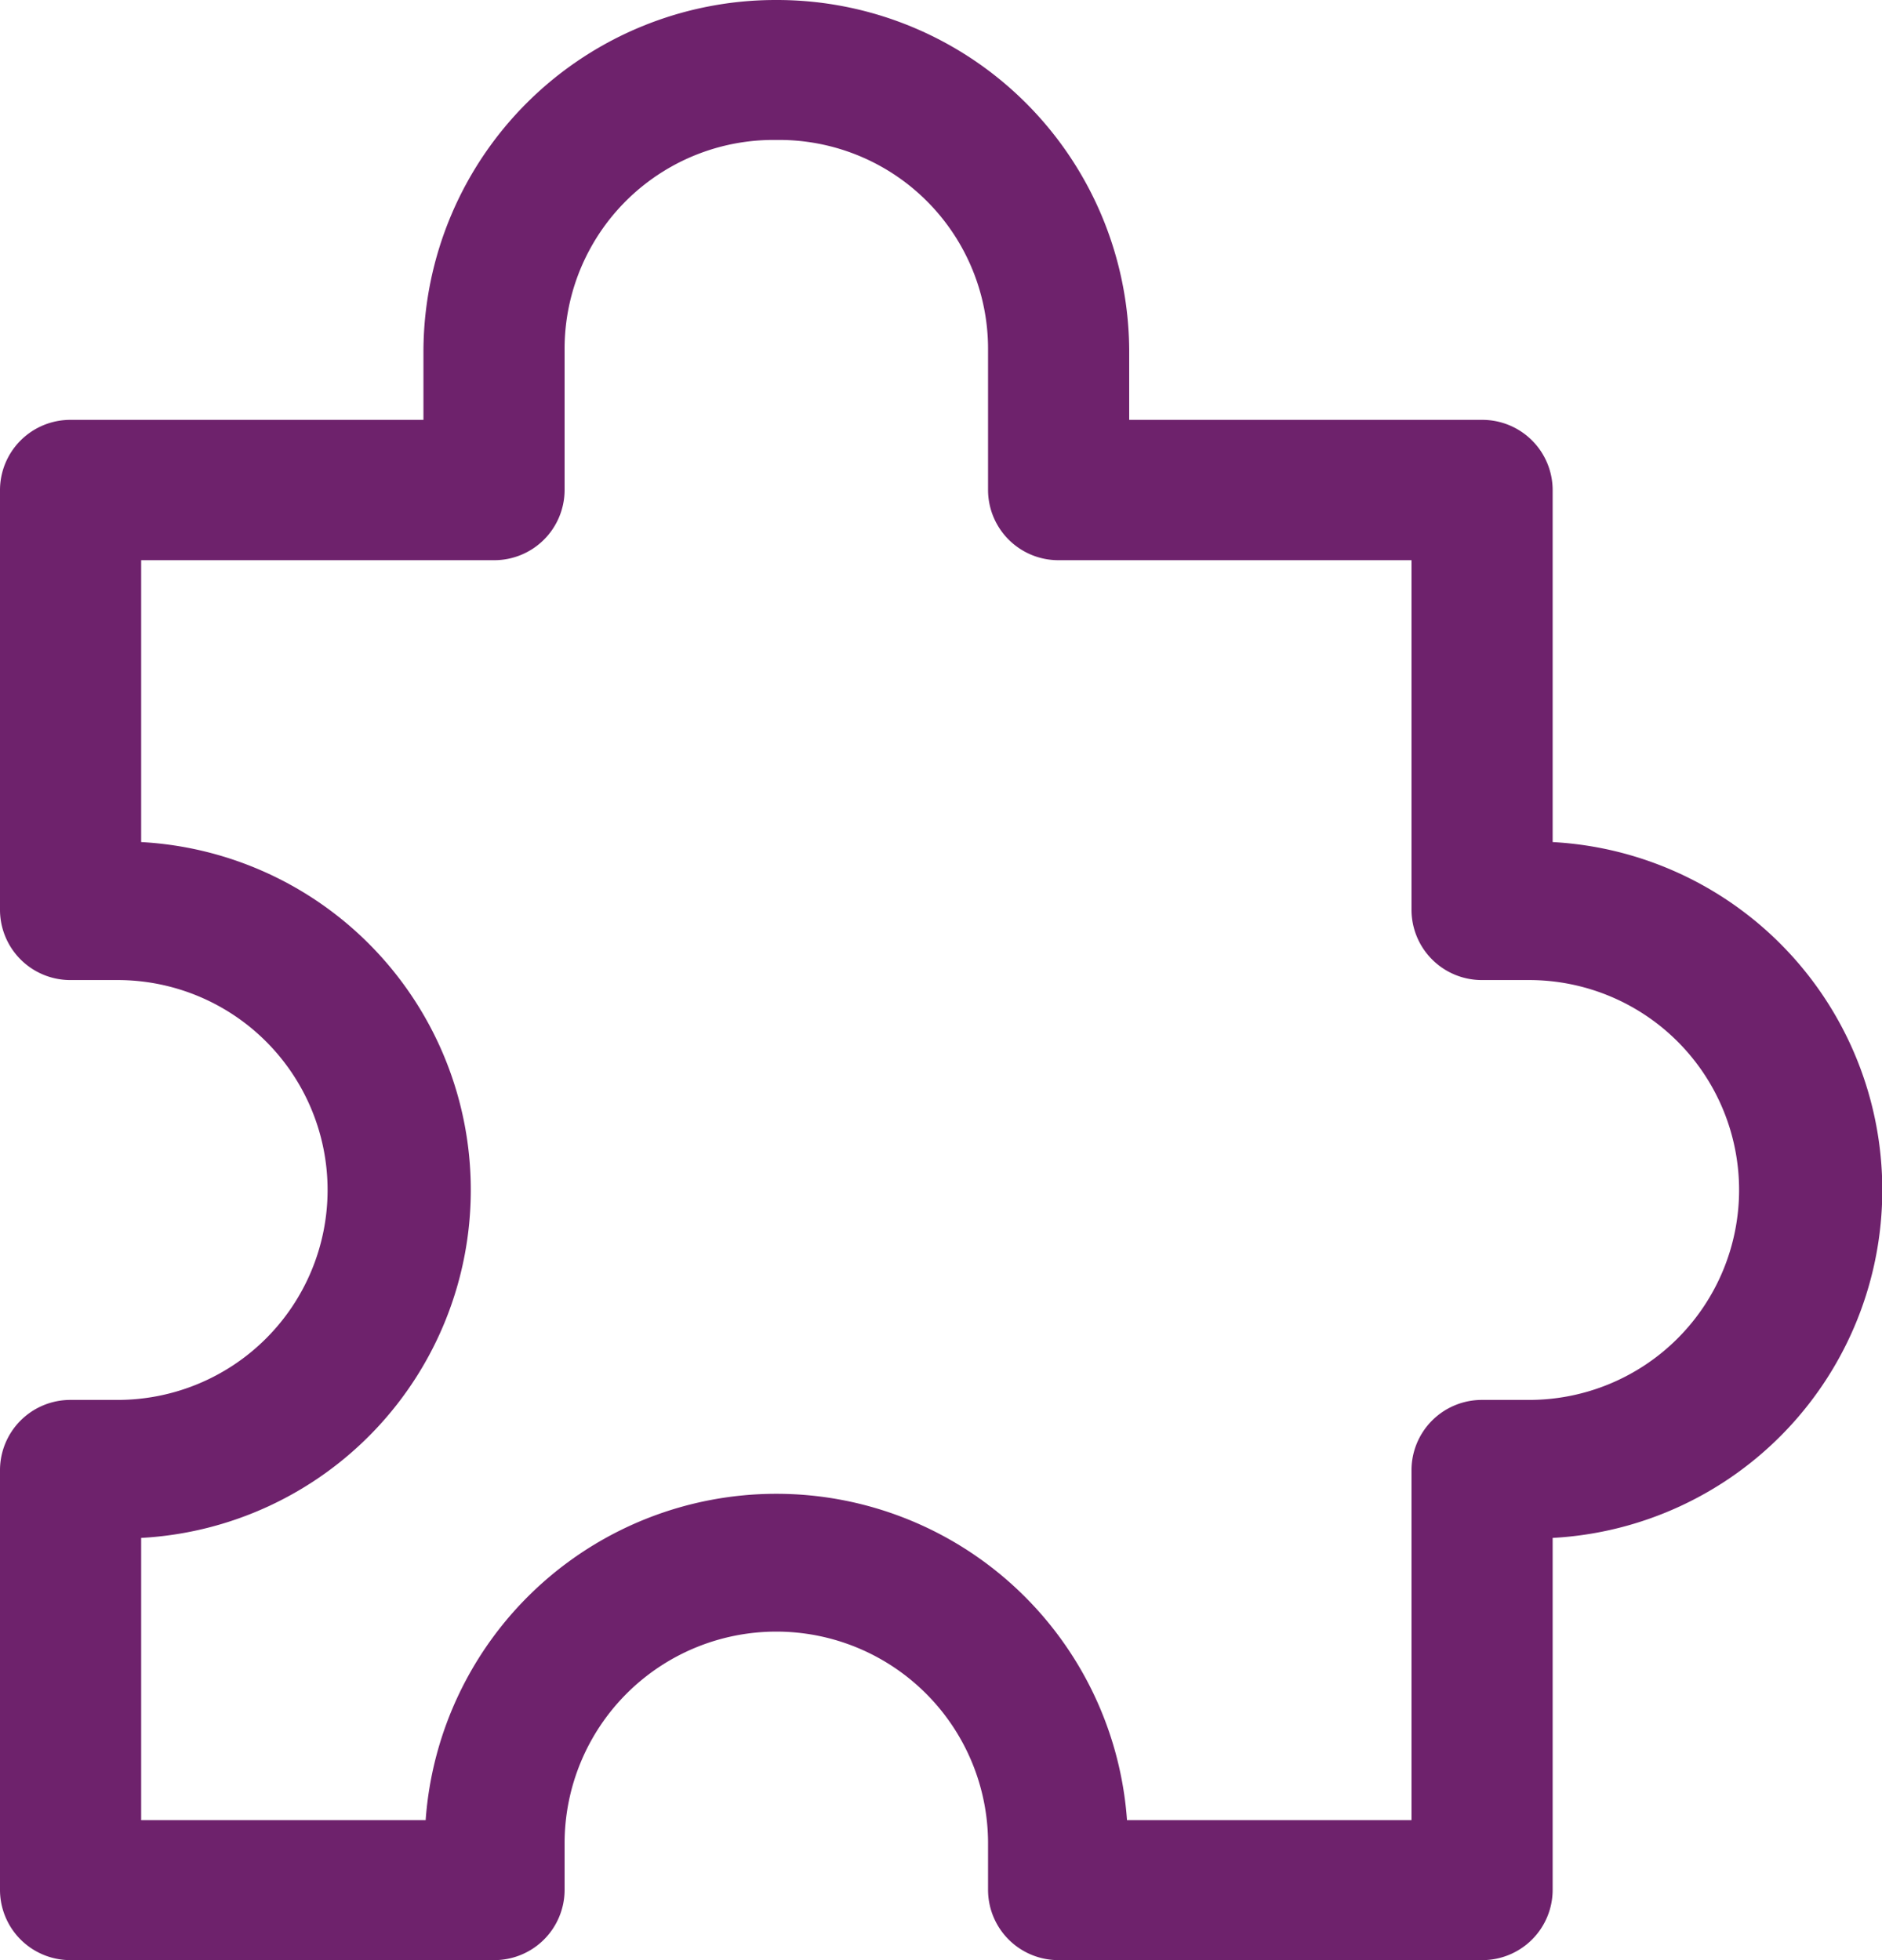 <svg xmlns="http://www.w3.org/2000/svg" width="48" height="50" viewBox="0 0 48 50">
<defs>
    <style>
      .cls-1 {
        fill: #6e226c;
        fill-rule: evenodd;
      }
    </style>
  </defs>
  <path class="cls-1" d="M624.8,1176a8.983,8.983,0,0,0-9,8.93v1.78h-9a1.794,1.794,0,0,0-1.8,1.79v10.71a1.794,1.794,0,0,0,1.8,1.79H608a5.355,5.355,0,1,1,0,10.71h-1.2a1.794,1.794,0,0,0-1.8,1.79v10.71a1.794,1.794,0,0,0,1.8,1.79h10.8a1.794,1.794,0,0,0,1.8-1.79v-1.19a5.4,5.4,0,0,1,10.8,0v1.19A1.794,1.794,0,0,0,632,1226h10.8a1.794,1.794,0,0,0,1.8-1.79v-8.98a8.888,8.888,0,0,0,0-17.75v-8.98a1.794,1.794,0,0,0-1.8-1.79h-9v-1.78a8.983,8.983,0,0,0-9-8.93h0Zm0,3.57a5.329,5.329,0,0,1,5.4,5.36v3.57a1.794,1.794,0,0,0,1.8,1.79h9v8.92a1.794,1.794,0,0,0,1.8,1.79H644a5.355,5.355,0,1,1,0,10.71h-1.2a1.794,1.794,0,0,0-1.8,1.79v8.93h-7.256a8.967,8.967,0,0,0-17.888,0H608.6v-7.2a8.888,8.888,0,0,0,0-17.75v-7.19h9a1.794,1.794,0,0,0,1.8-1.79v-3.57a5.329,5.329,0,0,1,5.4-5.36h0Z" transform="translate(-605 -1176)"/>
</svg>
